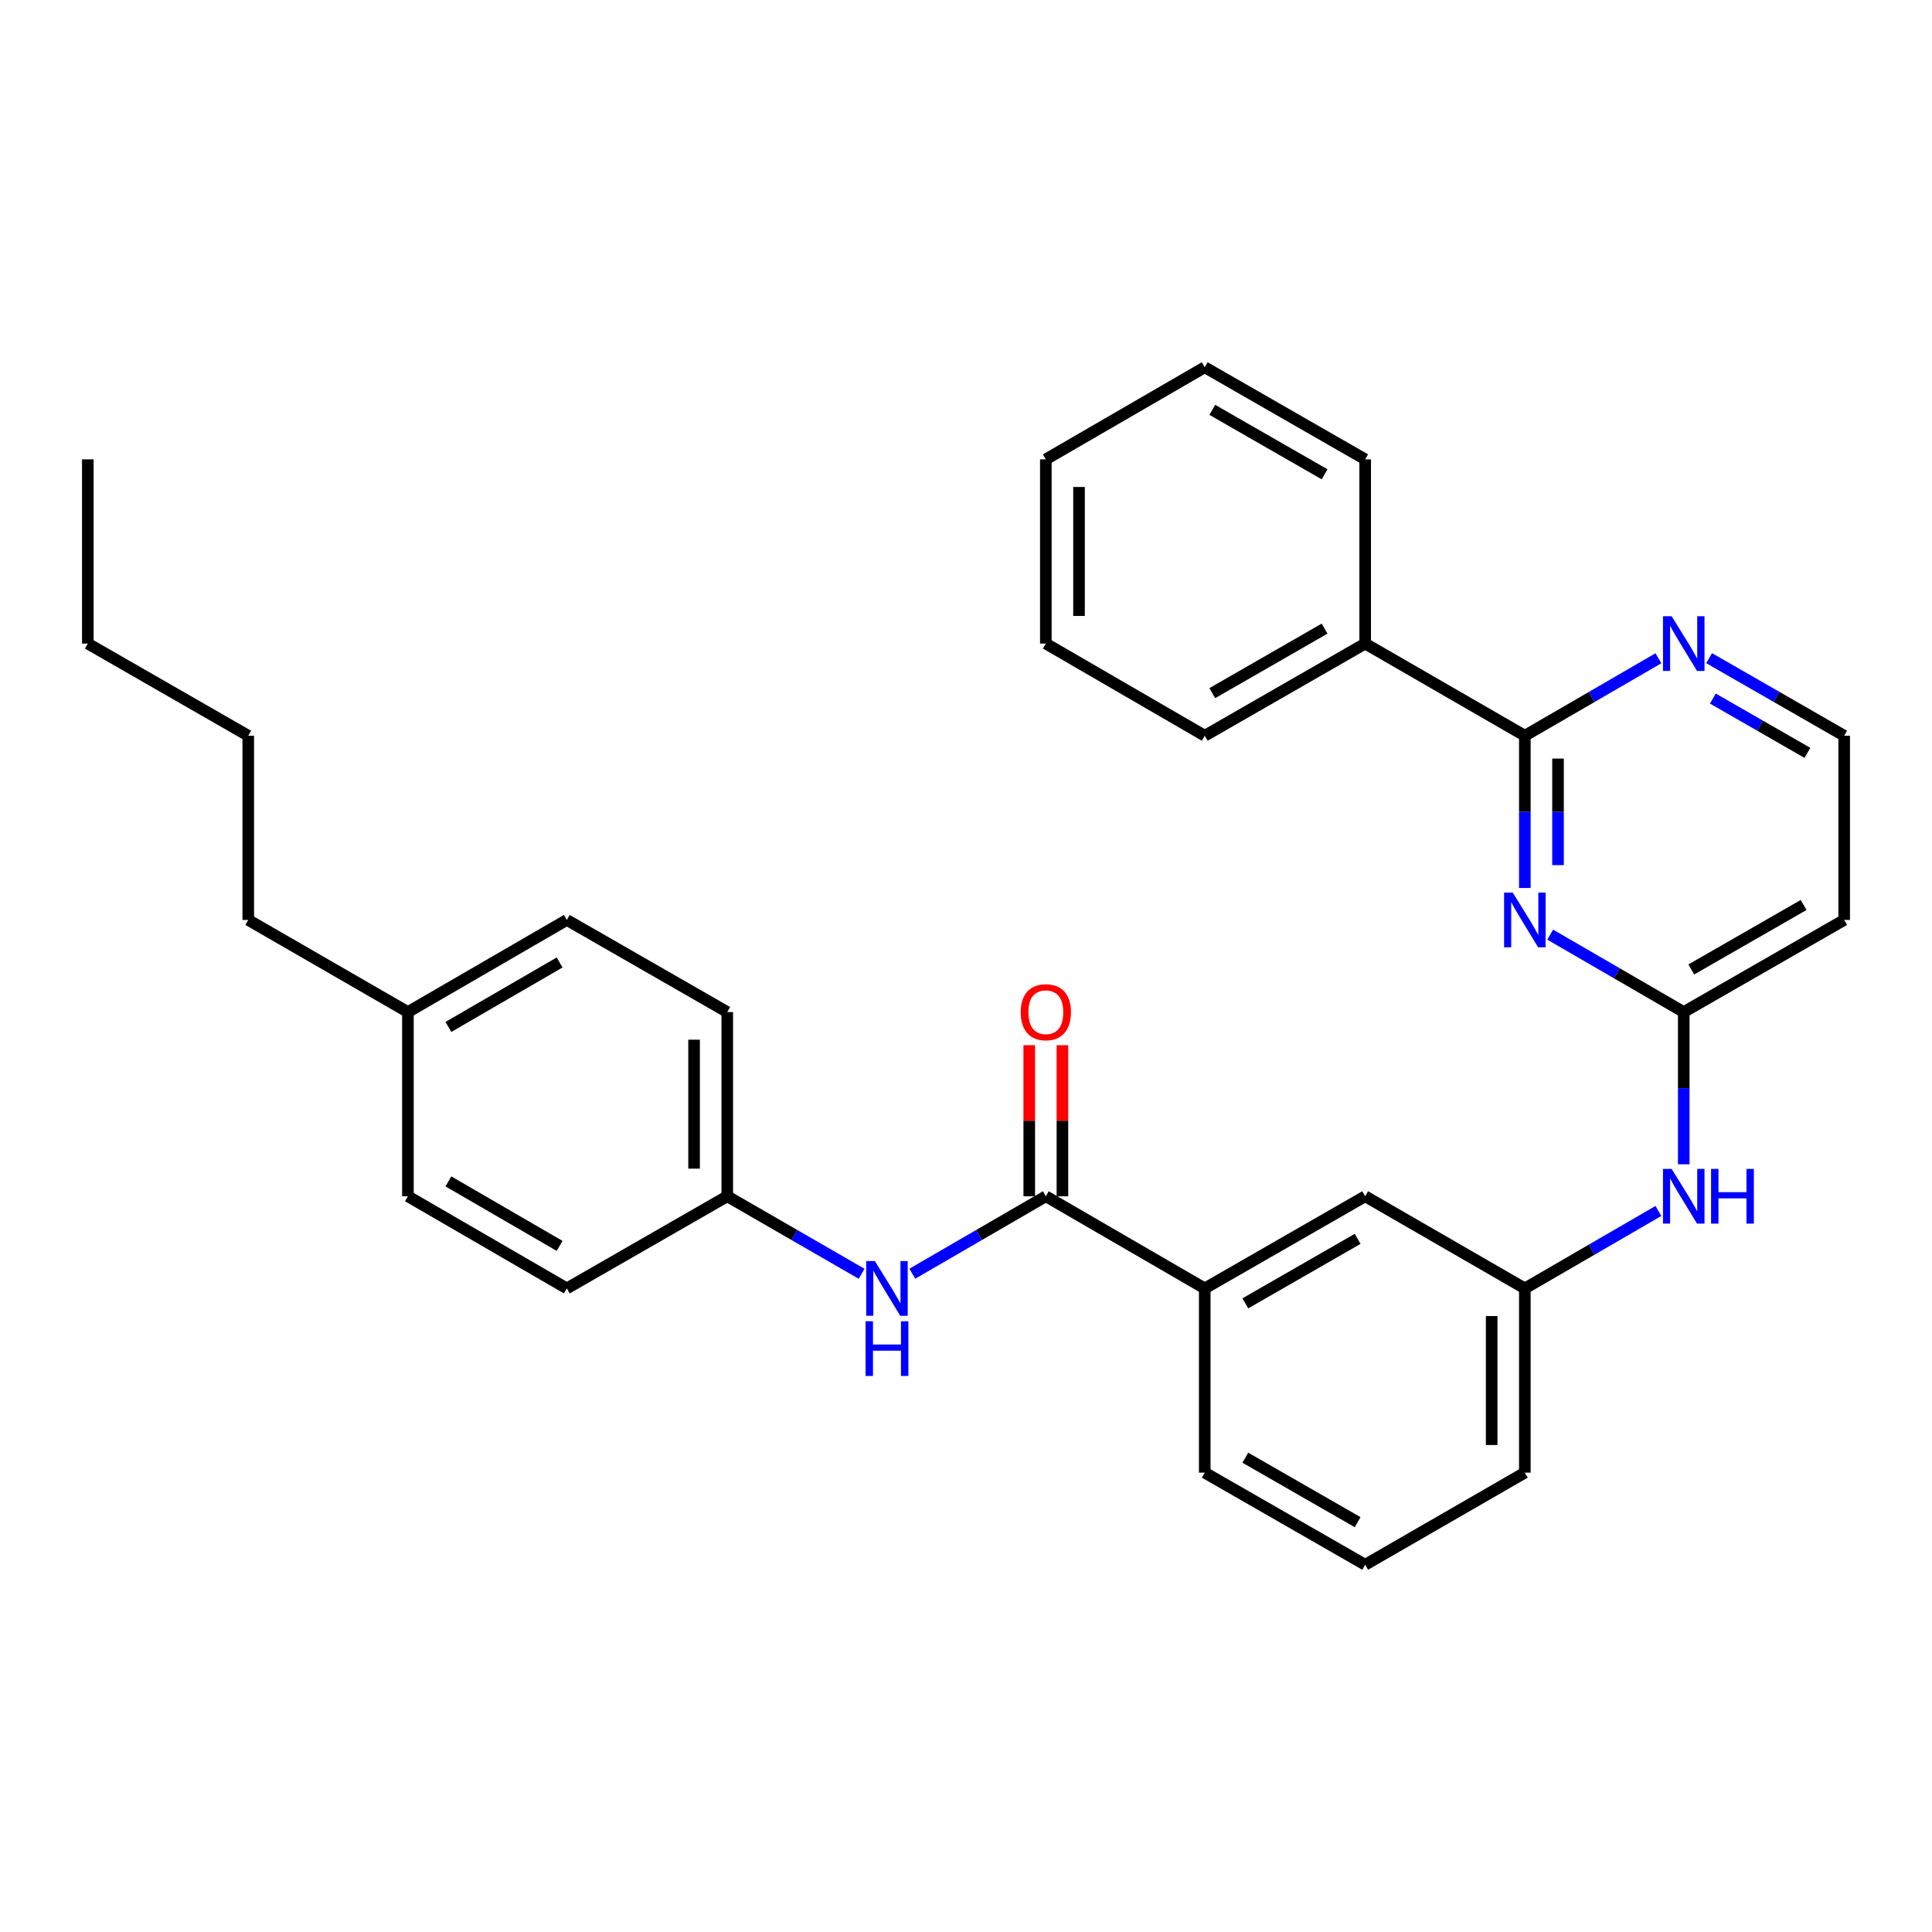 <?xml version='1.0' encoding='iso-8859-1'?>
<svg version='1.1' baseProfile='full'
              xmlns='http://www.w3.org/2000/svg'
                      xmlns:rdkit='http://www.rdkit.org/xml'
                      xmlns:xlink='http://www.w3.org/1999/xlink'
                  xml:space='preserve'
width='1000px' height='1000px' viewBox='0 0 1000 1000'>
<!-- END OF HEADER -->
<rect style='opacity:1.0;fill:#FFFFFF;stroke:none' width='1000' height='1000' x='0' y='0'> </rect>
<path class='bond-0' d='M 789.255,459.617 L 789.255,420.216' style='fill:none;fill-rule:evenodd;stroke:#0000FF;stroke-width:6px;stroke-linecap:butt;stroke-linejoin:miter;stroke-opacity:1' />
<path class='bond-0' d='M 789.255,420.216 L 789.255,380.814' style='fill:none;fill-rule:evenodd;stroke:#000000;stroke-width:6px;stroke-linecap:butt;stroke-linejoin:miter;stroke-opacity:1' />
<path class='bond-0' d='M 806.426,447.797 L 806.426,420.216' style='fill:none;fill-rule:evenodd;stroke:#0000FF;stroke-width:6px;stroke-linecap:butt;stroke-linejoin:miter;stroke-opacity:1' />
<path class='bond-0' d='M 806.426,420.216 L 806.426,392.635' style='fill:none;fill-rule:evenodd;stroke:#000000;stroke-width:6px;stroke-linecap:butt;stroke-linejoin:miter;stroke-opacity:1' />
<path class='bond-2' d='M 802.372,483.764 L 836.938,503.802' style='fill:none;fill-rule:evenodd;stroke:#0000FF;stroke-width:6px;stroke-linecap:butt;stroke-linejoin:miter;stroke-opacity:1' />
<path class='bond-2' d='M 836.938,503.802 L 871.505,523.839' style='fill:none;fill-rule:evenodd;stroke:#000000;stroke-width:6px;stroke-linecap:butt;stroke-linejoin:miter;stroke-opacity:1' />
<path class='bond-5' d='M 789.255,380.814 L 823.821,360.769' style='fill:none;fill-rule:evenodd;stroke:#000000;stroke-width:6px;stroke-linecap:butt;stroke-linejoin:miter;stroke-opacity:1' />
<path class='bond-5' d='M 823.821,360.769 L 858.388,340.723' style='fill:none;fill-rule:evenodd;stroke:#0000FF;stroke-width:6px;stroke-linecap:butt;stroke-linejoin:miter;stroke-opacity:1' />
<path class='bond-11' d='M 789.255,380.814 L 706.615,333.117' style='fill:none;fill-rule:evenodd;stroke:#000000;stroke-width:6px;stroke-linecap:butt;stroke-linejoin:miter;stroke-opacity:1' />
<path class='bond-1' d='M 541.325,619.186 L 623.574,666.883' style='fill:none;fill-rule:evenodd;stroke:#000000;stroke-width:6px;stroke-linecap:butt;stroke-linejoin:miter;stroke-opacity:1' />
<path class='bond-3' d='M 541.325,619.186 L 506.768,639.23' style='fill:none;fill-rule:evenodd;stroke:#000000;stroke-width:6px;stroke-linecap:butt;stroke-linejoin:miter;stroke-opacity:1' />
<path class='bond-3' d='M 506.768,639.23 L 472.211,659.275' style='fill:none;fill-rule:evenodd;stroke:#0000FF;stroke-width:6px;stroke-linecap:butt;stroke-linejoin:miter;stroke-opacity:1' />
<path class='bond-9' d='M 549.91,619.186 L 549.91,580.084' style='fill:none;fill-rule:evenodd;stroke:#000000;stroke-width:6px;stroke-linecap:butt;stroke-linejoin:miter;stroke-opacity:1' />
<path class='bond-9' d='M 549.91,580.084 L 549.91,540.983' style='fill:none;fill-rule:evenodd;stroke:#FF0000;stroke-width:6px;stroke-linecap:butt;stroke-linejoin:miter;stroke-opacity:1' />
<path class='bond-9' d='M 532.739,619.186 L 532.739,580.084' style='fill:none;fill-rule:evenodd;stroke:#000000;stroke-width:6px;stroke-linecap:butt;stroke-linejoin:miter;stroke-opacity:1' />
<path class='bond-9' d='M 532.739,580.084 L 532.739,540.983' style='fill:none;fill-rule:evenodd;stroke:#FF0000;stroke-width:6px;stroke-linecap:butt;stroke-linejoin:miter;stroke-opacity:1' />
<path class='bond-6' d='M 871.505,523.839 L 871.505,563.241' style='fill:none;fill-rule:evenodd;stroke:#000000;stroke-width:6px;stroke-linecap:butt;stroke-linejoin:miter;stroke-opacity:1' />
<path class='bond-6' d='M 871.505,563.241 L 871.505,602.642' style='fill:none;fill-rule:evenodd;stroke:#0000FF;stroke-width:6px;stroke-linecap:butt;stroke-linejoin:miter;stroke-opacity:1' />
<path class='bond-7' d='M 871.505,523.839 L 954.545,476.161' style='fill:none;fill-rule:evenodd;stroke:#000000;stroke-width:6px;stroke-linecap:butt;stroke-linejoin:miter;stroke-opacity:1' />
<path class='bond-7' d='M 875.411,501.796 L 933.54,468.422' style='fill:none;fill-rule:evenodd;stroke:#000000;stroke-width:6px;stroke-linecap:butt;stroke-linejoin:miter;stroke-opacity:1' />
<path class='bond-12' d='M 445.969,659.31 L 411.197,639.248' style='fill:none;fill-rule:evenodd;stroke:#0000FF;stroke-width:6px;stroke-linecap:butt;stroke-linejoin:miter;stroke-opacity:1' />
<path class='bond-12' d='M 411.197,639.248 L 376.426,619.186' style='fill:none;fill-rule:evenodd;stroke:#000000;stroke-width:6px;stroke-linecap:butt;stroke-linejoin:miter;stroke-opacity:1' />
<path class='bond-4' d='M 623.574,666.883 L 706.615,619.186' style='fill:none;fill-rule:evenodd;stroke:#000000;stroke-width:6px;stroke-linecap:butt;stroke-linejoin:miter;stroke-opacity:1' />
<path class='bond-4' d='M 644.583,674.618 L 702.711,641.23' style='fill:none;fill-rule:evenodd;stroke:#000000;stroke-width:6px;stroke-linecap:butt;stroke-linejoin:miter;stroke-opacity:1' />
<path class='bond-33' d='M 623.574,666.883 L 623.574,762.24' style='fill:none;fill-rule:evenodd;stroke:#000000;stroke-width:6px;stroke-linecap:butt;stroke-linejoin:miter;stroke-opacity:1' />
<path class='bond-31' d='M 884.639,340.661 L 919.592,360.737' style='fill:none;fill-rule:evenodd;stroke:#0000FF;stroke-width:6px;stroke-linecap:butt;stroke-linejoin:miter;stroke-opacity:1' />
<path class='bond-31' d='M 919.592,360.737 L 954.545,380.814' style='fill:none;fill-rule:evenodd;stroke:#000000;stroke-width:6px;stroke-linecap:butt;stroke-linejoin:miter;stroke-opacity:1' />
<path class='bond-31' d='M 886.572,361.573 L 911.04,375.627' style='fill:none;fill-rule:evenodd;stroke:#0000FF;stroke-width:6px;stroke-linecap:butt;stroke-linejoin:miter;stroke-opacity:1' />
<path class='bond-31' d='M 911.04,375.627 L 935.507,389.681' style='fill:none;fill-rule:evenodd;stroke:#000000;stroke-width:6px;stroke-linecap:butt;stroke-linejoin:miter;stroke-opacity:1' />
<path class='bond-10' d='M 858.388,626.793 L 823.821,646.838' style='fill:none;fill-rule:evenodd;stroke:#0000FF;stroke-width:6px;stroke-linecap:butt;stroke-linejoin:miter;stroke-opacity:1' />
<path class='bond-10' d='M 823.821,646.838 L 789.255,666.883' style='fill:none;fill-rule:evenodd;stroke:#000000;stroke-width:6px;stroke-linecap:butt;stroke-linejoin:miter;stroke-opacity:1' />
<path class='bond-13' d='M 954.545,476.161 L 954.545,380.814' style='fill:none;fill-rule:evenodd;stroke:#000000;stroke-width:6px;stroke-linecap:butt;stroke-linejoin:miter;stroke-opacity:1' />
<path class='bond-8' d='M 706.615,619.186 L 789.255,666.883' style='fill:none;fill-rule:evenodd;stroke:#000000;stroke-width:6px;stroke-linecap:butt;stroke-linejoin:miter;stroke-opacity:1' />
<path class='bond-21' d='M 789.255,666.883 L 789.255,762.24' style='fill:none;fill-rule:evenodd;stroke:#000000;stroke-width:6px;stroke-linecap:butt;stroke-linejoin:miter;stroke-opacity:1' />
<path class='bond-21' d='M 772.084,681.187 L 772.084,747.936' style='fill:none;fill-rule:evenodd;stroke:#000000;stroke-width:6px;stroke-linecap:butt;stroke-linejoin:miter;stroke-opacity:1' />
<path class='bond-22' d='M 706.615,333.117 L 623.574,380.814' style='fill:none;fill-rule:evenodd;stroke:#000000;stroke-width:6px;stroke-linecap:butt;stroke-linejoin:miter;stroke-opacity:1' />
<path class='bond-22' d='M 685.607,325.382 L 627.478,358.77' style='fill:none;fill-rule:evenodd;stroke:#000000;stroke-width:6px;stroke-linecap:butt;stroke-linejoin:miter;stroke-opacity:1' />
<path class='bond-23' d='M 706.615,333.117 L 706.615,237.76' style='fill:none;fill-rule:evenodd;stroke:#000000;stroke-width:6px;stroke-linecap:butt;stroke-linejoin:miter;stroke-opacity:1' />
<path class='bond-15' d='M 376.426,619.186 L 293.385,666.883' style='fill:none;fill-rule:evenodd;stroke:#000000;stroke-width:6px;stroke-linecap:butt;stroke-linejoin:miter;stroke-opacity:1' />
<path class='bond-16' d='M 376.426,619.186 L 376.426,523.839' style='fill:none;fill-rule:evenodd;stroke:#000000;stroke-width:6px;stroke-linecap:butt;stroke-linejoin:miter;stroke-opacity:1' />
<path class='bond-16' d='M 359.255,604.884 L 359.255,538.141' style='fill:none;fill-rule:evenodd;stroke:#000000;stroke-width:6px;stroke-linecap:butt;stroke-linejoin:miter;stroke-opacity:1' />
<path class='bond-14' d='M 211.136,523.839 L 293.385,476.161' style='fill:none;fill-rule:evenodd;stroke:#000000;stroke-width:6px;stroke-linecap:butt;stroke-linejoin:miter;stroke-opacity:1' />
<path class='bond-14' d='M 232.085,531.543 L 289.659,498.168' style='fill:none;fill-rule:evenodd;stroke:#000000;stroke-width:6px;stroke-linecap:butt;stroke-linejoin:miter;stroke-opacity:1' />
<path class='bond-24' d='M 211.136,523.839 L 128.495,476.161' style='fill:none;fill-rule:evenodd;stroke:#000000;stroke-width:6px;stroke-linecap:butt;stroke-linejoin:miter;stroke-opacity:1' />
<path class='bond-34' d='M 211.136,523.839 L 211.136,619.186' style='fill:none;fill-rule:evenodd;stroke:#000000;stroke-width:6px;stroke-linecap:butt;stroke-linejoin:miter;stroke-opacity:1' />
<path class='bond-17' d='M 293.385,666.883 L 211.136,619.186' style='fill:none;fill-rule:evenodd;stroke:#000000;stroke-width:6px;stroke-linecap:butt;stroke-linejoin:miter;stroke-opacity:1' />
<path class='bond-17' d='M 289.662,644.875 L 232.087,611.486' style='fill:none;fill-rule:evenodd;stroke:#000000;stroke-width:6px;stroke-linecap:butt;stroke-linejoin:miter;stroke-opacity:1' />
<path class='bond-18' d='M 376.426,523.839 L 293.385,476.161' style='fill:none;fill-rule:evenodd;stroke:#000000;stroke-width:6px;stroke-linecap:butt;stroke-linejoin:miter;stroke-opacity:1' />
<path class='bond-19' d='M 623.574,762.24 L 706.615,809.908' style='fill:none;fill-rule:evenodd;stroke:#000000;stroke-width:6px;stroke-linecap:butt;stroke-linejoin:miter;stroke-opacity:1' />
<path class='bond-19' d='M 644.579,754.498 L 702.707,787.866' style='fill:none;fill-rule:evenodd;stroke:#000000;stroke-width:6px;stroke-linecap:butt;stroke-linejoin:miter;stroke-opacity:1' />
<path class='bond-20' d='M 706.615,809.908 L 789.255,762.24' style='fill:none;fill-rule:evenodd;stroke:#000000;stroke-width:6px;stroke-linecap:butt;stroke-linejoin:miter;stroke-opacity:1' />
<path class='bond-29' d='M 623.574,380.814 L 541.325,333.117' style='fill:none;fill-rule:evenodd;stroke:#000000;stroke-width:6px;stroke-linecap:butt;stroke-linejoin:miter;stroke-opacity:1' />
<path class='bond-28' d='M 706.615,237.76 L 623.574,190.092' style='fill:none;fill-rule:evenodd;stroke:#000000;stroke-width:6px;stroke-linecap:butt;stroke-linejoin:miter;stroke-opacity:1' />
<path class='bond-28' d='M 685.61,245.502 L 627.482,212.134' style='fill:none;fill-rule:evenodd;stroke:#000000;stroke-width:6px;stroke-linecap:butt;stroke-linejoin:miter;stroke-opacity:1' />
<path class='bond-25' d='M 128.495,476.161 L 128.495,380.814' style='fill:none;fill-rule:evenodd;stroke:#000000;stroke-width:6px;stroke-linecap:butt;stroke-linejoin:miter;stroke-opacity:1' />
<path class='bond-26' d='M 128.495,380.814 L 45.455,333.117' style='fill:none;fill-rule:evenodd;stroke:#000000;stroke-width:6px;stroke-linecap:butt;stroke-linejoin:miter;stroke-opacity:1' />
<path class='bond-27' d='M 45.455,333.117 L 45.455,237.76' style='fill:none;fill-rule:evenodd;stroke:#000000;stroke-width:6px;stroke-linecap:butt;stroke-linejoin:miter;stroke-opacity:1' />
<path class='bond-30' d='M 623.574,190.092 L 541.325,237.76' style='fill:none;fill-rule:evenodd;stroke:#000000;stroke-width:6px;stroke-linecap:butt;stroke-linejoin:miter;stroke-opacity:1' />
<path class='bond-32' d='M 541.325,333.117 L 541.325,237.76' style='fill:none;fill-rule:evenodd;stroke:#000000;stroke-width:6px;stroke-linecap:butt;stroke-linejoin:miter;stroke-opacity:1' />
<path class='bond-32' d='M 558.496,318.813 L 558.496,252.064' style='fill:none;fill-rule:evenodd;stroke:#000000;stroke-width:6px;stroke-linecap:butt;stroke-linejoin:miter;stroke-opacity:1' />
<path  class='atom-0' d='M 782.995 462.001
L 792.275 477.001
Q 793.195 478.481, 794.675 481.161
Q 796.155 483.841, 796.235 484.001
L 796.235 462.001
L 799.995 462.001
L 799.995 490.321
L 796.115 490.321
L 786.155 473.921
Q 784.995 472.001, 783.755 469.801
Q 782.555 467.601, 782.195 466.921
L 782.195 490.321
L 778.515 490.321
L 778.515 462.001
L 782.995 462.001
' fill='#0000FF'/>
<path  class='atom-4' d='M 452.835 652.723
L 462.115 667.723
Q 463.035 669.203, 464.515 671.883
Q 465.995 674.563, 466.075 674.723
L 466.075 652.723
L 469.835 652.723
L 469.835 681.043
L 465.955 681.043
L 455.995 664.643
Q 454.835 662.723, 453.595 660.523
Q 452.395 658.323, 452.035 657.643
L 452.035 681.043
L 448.355 681.043
L 448.355 652.723
L 452.835 652.723
' fill='#0000FF'/>
<path  class='atom-4' d='M 448.015 683.875
L 451.855 683.875
L 451.855 695.915
L 466.335 695.915
L 466.335 683.875
L 470.175 683.875
L 470.175 712.195
L 466.335 712.195
L 466.335 699.115
L 451.855 699.115
L 451.855 712.195
L 448.015 712.195
L 448.015 683.875
' fill='#0000FF'/>
<path  class='atom-6' d='M 865.245 318.957
L 874.525 333.957
Q 875.445 335.437, 876.925 338.117
Q 878.405 340.797, 878.485 340.957
L 878.485 318.957
L 882.245 318.957
L 882.245 347.277
L 878.365 347.277
L 868.405 330.877
Q 867.245 328.957, 866.005 326.757
Q 864.805 324.557, 864.445 323.877
L 864.445 347.277
L 860.765 347.277
L 860.765 318.957
L 865.245 318.957
' fill='#0000FF'/>
<path  class='atom-7' d='M 865.245 605.026
L 874.525 620.026
Q 875.445 621.506, 876.925 624.186
Q 878.405 626.866, 878.485 627.026
L 878.485 605.026
L 882.245 605.026
L 882.245 633.346
L 878.365 633.346
L 868.405 616.946
Q 867.245 615.026, 866.005 612.826
Q 864.805 610.626, 864.445 609.946
L 864.445 633.346
L 860.765 633.346
L 860.765 605.026
L 865.245 605.026
' fill='#0000FF'/>
<path  class='atom-7' d='M 885.645 605.026
L 889.485 605.026
L 889.485 617.066
L 903.965 617.066
L 903.965 605.026
L 907.805 605.026
L 907.805 633.346
L 903.965 633.346
L 903.965 620.266
L 889.485 620.266
L 889.485 633.346
L 885.645 633.346
L 885.645 605.026
' fill='#0000FF'/>
<path  class='atom-10' d='M 528.325 523.919
Q 528.325 517.119, 531.685 513.319
Q 535.045 509.519, 541.325 509.519
Q 547.605 509.519, 550.965 513.319
Q 554.325 517.119, 554.325 523.919
Q 554.325 530.799, 550.925 534.719
Q 547.525 538.599, 541.325 538.599
Q 535.085 538.599, 531.685 534.719
Q 528.325 530.839, 528.325 523.919
M 541.325 535.399
Q 545.645 535.399, 547.965 532.519
Q 550.325 529.599, 550.325 523.919
Q 550.325 518.359, 547.965 515.559
Q 545.645 512.719, 541.325 512.719
Q 537.005 512.719, 534.645 515.519
Q 532.325 518.319, 532.325 523.919
Q 532.325 529.639, 534.645 532.519
Q 537.005 535.399, 541.325 535.399
' fill='#FF0000'/>
</svg>
